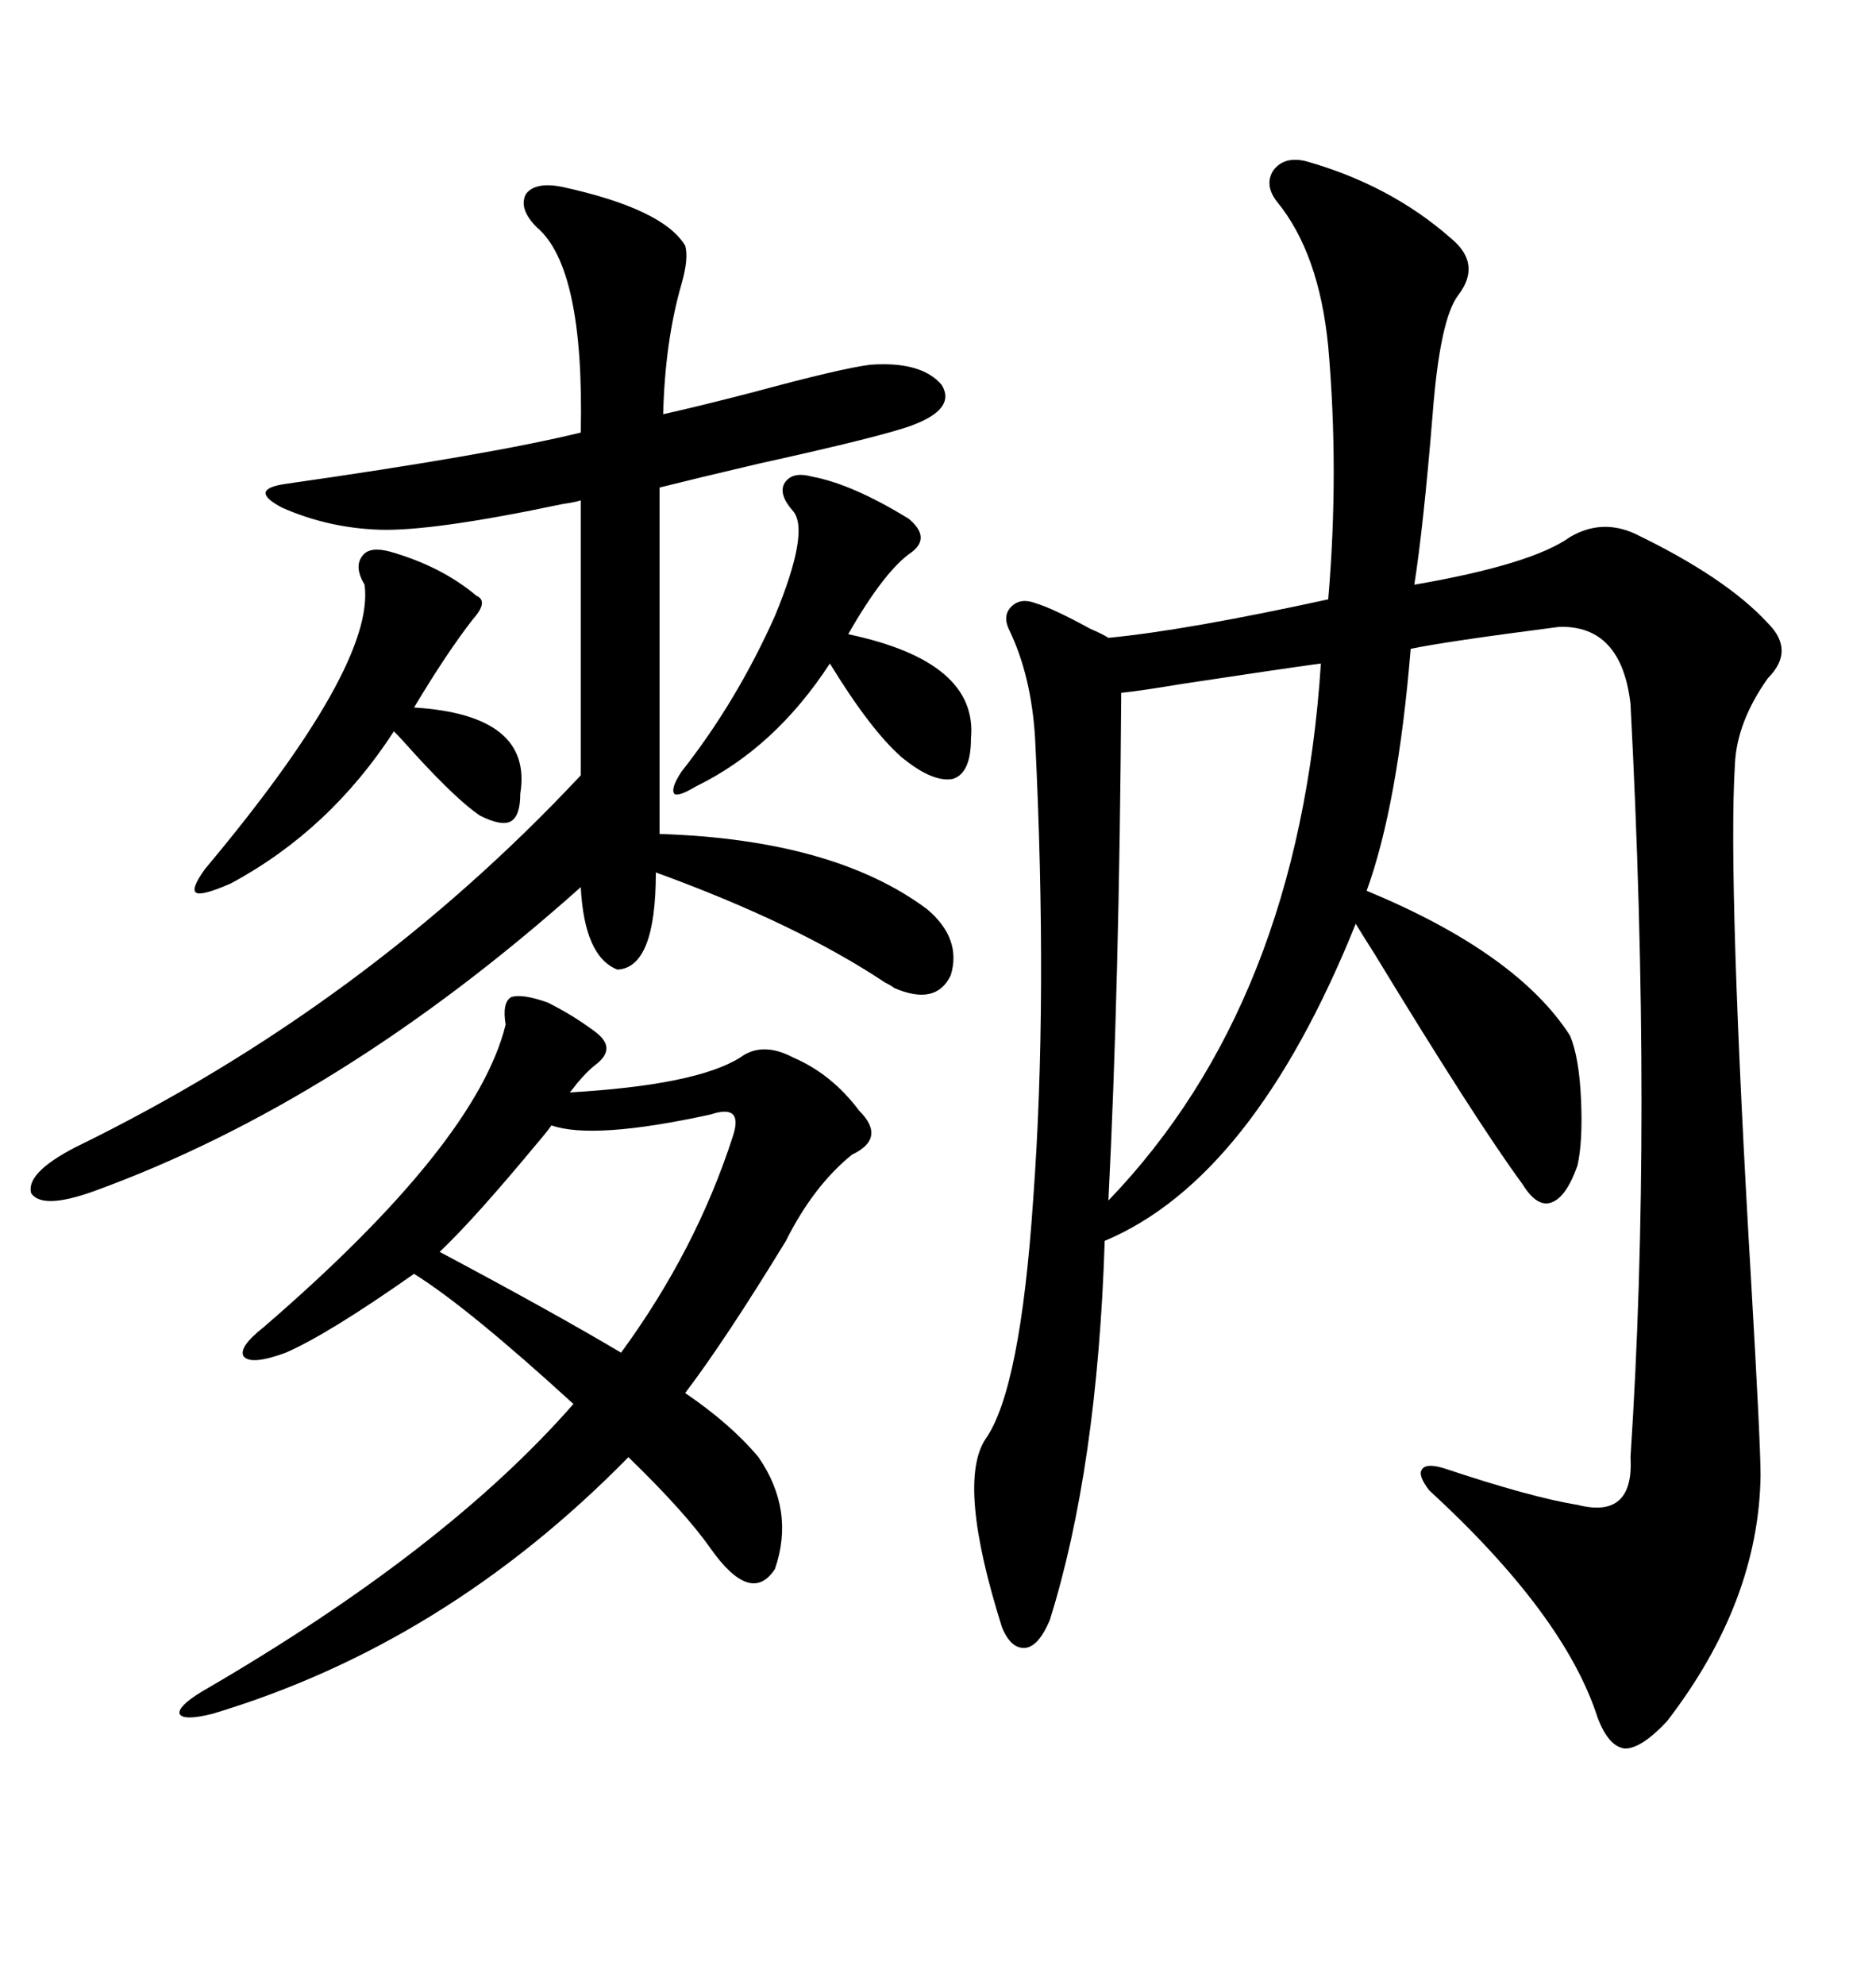 <svg xmlns="http://www.w3.org/2000/svg" xmlns:xlink="http://www.w3.org/1999/xlink" width="300" height="317.285"><path d="M208.89 25.78L208.89 25.78Q222.36 29.59 232.03 38.09L232.03 38.09Q237.01 42.19 233.20 47.17L233.20 47.17Q230.27 50.98 229.10 66.21L229.10 66.21Q227.64 84.08 226.17 93.46L226.17 93.46Q244.92 90.23 251.07 85.84L251.07 85.84Q256.05 82.91 261.33 85.25L261.33 85.25Q275.98 92.29 282.71 99.61L282.71 99.61Q287.11 104.00 282.71 108.40L282.71 108.40Q277.73 115.43 277.44 122.17L277.44 122.17Q276.27 140.92 280.08 205.66L280.08 205.66Q281.54 230.86 281.54 235.84L281.54 235.84Q281.25 256.05 266.60 275.10L266.60 275.10Q262.50 279.49 259.86 279.49L259.86 279.49Q257.23 279.20 255.47 274.51L255.47 274.51Q250.20 258.11 228.52 238.18L228.52 238.18Q226.76 235.84 227.34 234.96L227.34 234.96Q227.93 233.79 230.86 234.67L230.86 234.67Q244.92 239.36 252.25 240.53L252.25 240.53Q261.33 242.87 260.74 232.91L260.74 232.91Q264.26 179.59 260.74 112.50L260.74 112.50Q259.28 99.90 249.32 100.20L249.32 100.20Q231.15 102.54 225.59 103.71L225.59 103.71Q223.54 128.61 218.55 142.38L218.55 142.38Q242.58 152.34 251.07 165.53L251.07 165.53Q252.54 169.04 252.83 175.78L252.83 175.78Q253.13 182.52 252.25 186.33L252.25 186.33Q250.49 191.31 248.14 192.19L248.14 192.19Q245.80 193.07 243.46 189.26L243.46 189.26Q236.13 179.30 219.73 152.34L219.73 152.34Q217.68 149.12 216.80 147.66L216.80 147.66Q200.39 188.38 176.66 198.34L176.66 198.34Q175.49 234.67 167.87 258.98L167.87 258.98Q166.11 263.09 164.06 263.38L164.06 263.38Q161.72 263.67 160.25 260.16L160.25 260.16Q152.93 237.01 157.62 229.98L157.62 229.98Q163.18 222.07 165.23 191.60L165.23 191.60Q167.58 159.67 165.53 118.07L165.53 118.07Q164.94 108.11 161.43 100.78L161.43 100.78Q160.25 98.44 161.72 96.97L161.72 96.97Q163.18 95.51 165.53 96.39L165.53 96.39Q168.46 97.27 174.32 100.49L174.32 100.49Q176.37 101.37 177.25 101.95L177.25 101.95Q189.55 100.78 212.40 95.80L212.40 95.80Q214.16 75.29 212.40 55.37L212.40 55.37Q210.94 40.43 204.20 32.23L204.20 32.23Q202.15 29.59 203.61 27.25L203.61 27.25Q205.37 24.90 208.89 25.78ZM87.60 160.25L87.60 160.25Q91.70 162.30 95.21 164.94L95.21 164.94Q98.73 167.58 95.21 170.21L95.21 170.21Q94.04 171.09 92.29 173.14L92.29 173.14Q91.41 174.32 91.11 174.61L91.11 174.61Q111.33 173.44 118.36 169.04L118.36 169.04Q121.88 166.41 126.86 169.04L126.86 169.04Q133.01 171.68 137.40 177.54L137.40 177.54Q141.80 181.93 136.23 184.57L136.23 184.57Q130.08 189.55 125.68 198.34L125.68 198.34Q116.02 214.16 109.57 222.66L109.57 222.66Q116.89 227.64 121.29 232.91L121.29 232.91Q127.15 241.41 123.93 250.78L123.93 250.78Q120.12 256.64 113.67 247.56L113.67 247.56Q109.57 241.70 100.49 232.91L100.49 232.91Q71.19 262.79 33.98 273.93L33.98 273.93Q29.30 275.10 28.71 273.93L28.71 273.93Q28.42 272.75 32.23 270.41L32.23 270.41Q71.19 247.85 91.70 224.41L91.70 224.41Q74.71 208.89 66.21 203.61L66.21 203.61Q52.44 213.28 45.70 216.21L45.70 216.21Q40.14 218.26 38.96 216.80L38.96 216.80Q38.09 215.33 42.19 212.11L42.19 212.11Q76.17 182.81 80.86 163.77L80.86 163.77Q80.27 160.25 81.74 159.38L81.74 159.38Q83.50 158.79 87.60 160.25ZM89.94 29.88L89.94 29.88Q106.05 33.40 109.57 39.26L109.57 39.26Q110.16 41.31 108.98 45.41L108.98 45.41Q106.35 54.49 106.05 66.21L106.05 66.21Q111.33 65.04 120.41 62.70L120.41 62.70Q134.47 58.89 139.16 58.30L139.16 58.30Q147.36 57.71 150.59 61.52L150.59 61.52Q152.93 65.33 145.90 67.97L145.90 67.97Q141.21 69.73 121.29 74.12L121.29 74.12Q111.33 76.46 105.47 77.93L105.47 77.93L105.47 133.30Q133.30 134.18 148.24 145.31L148.24 145.31Q153.81 150 152.05 155.86L152.05 155.86Q149.71 160.84 142.97 157.91L142.97 157.91Q142.68 157.62 141.50 157.03L141.50 157.03Q127.44 147.66 104.88 139.45L104.88 139.45Q104.88 154.69 98.73 154.98L98.73 154.98Q93.46 152.93 92.87 141.80L92.87 141.80Q54.49 176.07 14.94 190.43L14.94 190.43Q6.74 193.36 4.98 190.72L4.98 190.72Q4.10 187.50 12.01 183.40L12.01 183.40Q58.30 160.84 92.87 123.93L92.87 123.93L92.87 79.98Q91.99 80.27 89.94 80.57L89.94 80.57Q69.14 84.96 60.64 84.67L60.64 84.67Q52.44 84.38 45.12 81.15L45.12 81.15Q39.55 78.22 45.70 77.34L45.70 77.34Q78.52 72.66 92.87 69.14L92.87 69.14Q93.46 42.77 85.84 36.33L85.84 36.33Q82.91 33.40 84.08 31.05L84.08 31.05Q85.55 29.00 89.94 29.88ZM211.23 106.05L211.23 106.05Q204.79 106.93 189.26 109.28L189.26 109.28Q182.23 110.45 179.30 110.74L179.30 110.74Q179.00 157.32 177.25 191.89L177.25 191.89Q207.71 160.25 211.23 106.05ZM70.31 200.10L70.31 200.10Q88.48 209.77 99.32 216.21L99.32 216.21Q111.33 199.80 117.19 181.64L117.19 181.64Q118.07 179.00 117.19 178.13L117.19 178.13Q116.31 177.25 113.67 178.13L113.67 178.13Q94.92 182.23 88.18 179.88L88.18 179.88Q87.60 180.76 85.84 182.81L85.84 182.81Q75.88 194.82 70.31 200.10ZM129.79 76.17L129.79 76.17Q136.23 77.34 145.31 82.91L145.31 82.91Q148.83 85.84 145.90 88.18L145.90 88.18Q141.50 91.11 135.64 101.37L135.64 101.37Q156.45 105.76 155.27 118.07L155.27 118.07Q155.27 123.63 152.34 124.51L152.34 124.51Q149.12 125.10 144.14 121.00L144.14 121.00Q139.16 116.60 132.71 106.05L132.71 106.05Q123.93 119.53 111.33 125.68L111.33 125.68Q108.40 127.44 107.81 126.86L107.81 126.86Q107.23 125.98 108.98 123.34L108.98 123.34Q117.77 112.21 123.93 98.44L123.93 98.44Q129.49 84.96 126.86 81.74L126.86 81.74Q124.51 79.10 125.39 77.34L125.39 77.34Q126.56 75.29 129.79 76.17ZM62.40 88.18L62.40 88.18Q70.61 90.53 76.17 95.21L76.17 95.21Q78.22 96.09 75.59 99.02L75.59 99.02Q71.48 104.30 66.21 113.09L66.21 113.09Q85.25 114.26 83.20 126.86L83.20 126.86Q83.20 130.37 81.74 131.25L81.74 131.25Q80.27 132.13 76.76 130.37L76.76 130.37Q73.24 128.03 66.50 120.70L66.50 120.70Q64.16 118.07 62.99 116.89L62.99 116.89Q52.73 132.71 36.91 141.21L36.91 141.21Q32.23 143.26 31.35 142.68L31.35 142.68Q30.47 142.09 32.81 138.87L32.81 138.87Q60.06 106.35 58.30 93.46L58.30 93.46Q56.54 90.53 58.01 88.77L58.01 88.77Q59.18 87.30 62.40 88.18Z"/></svg>